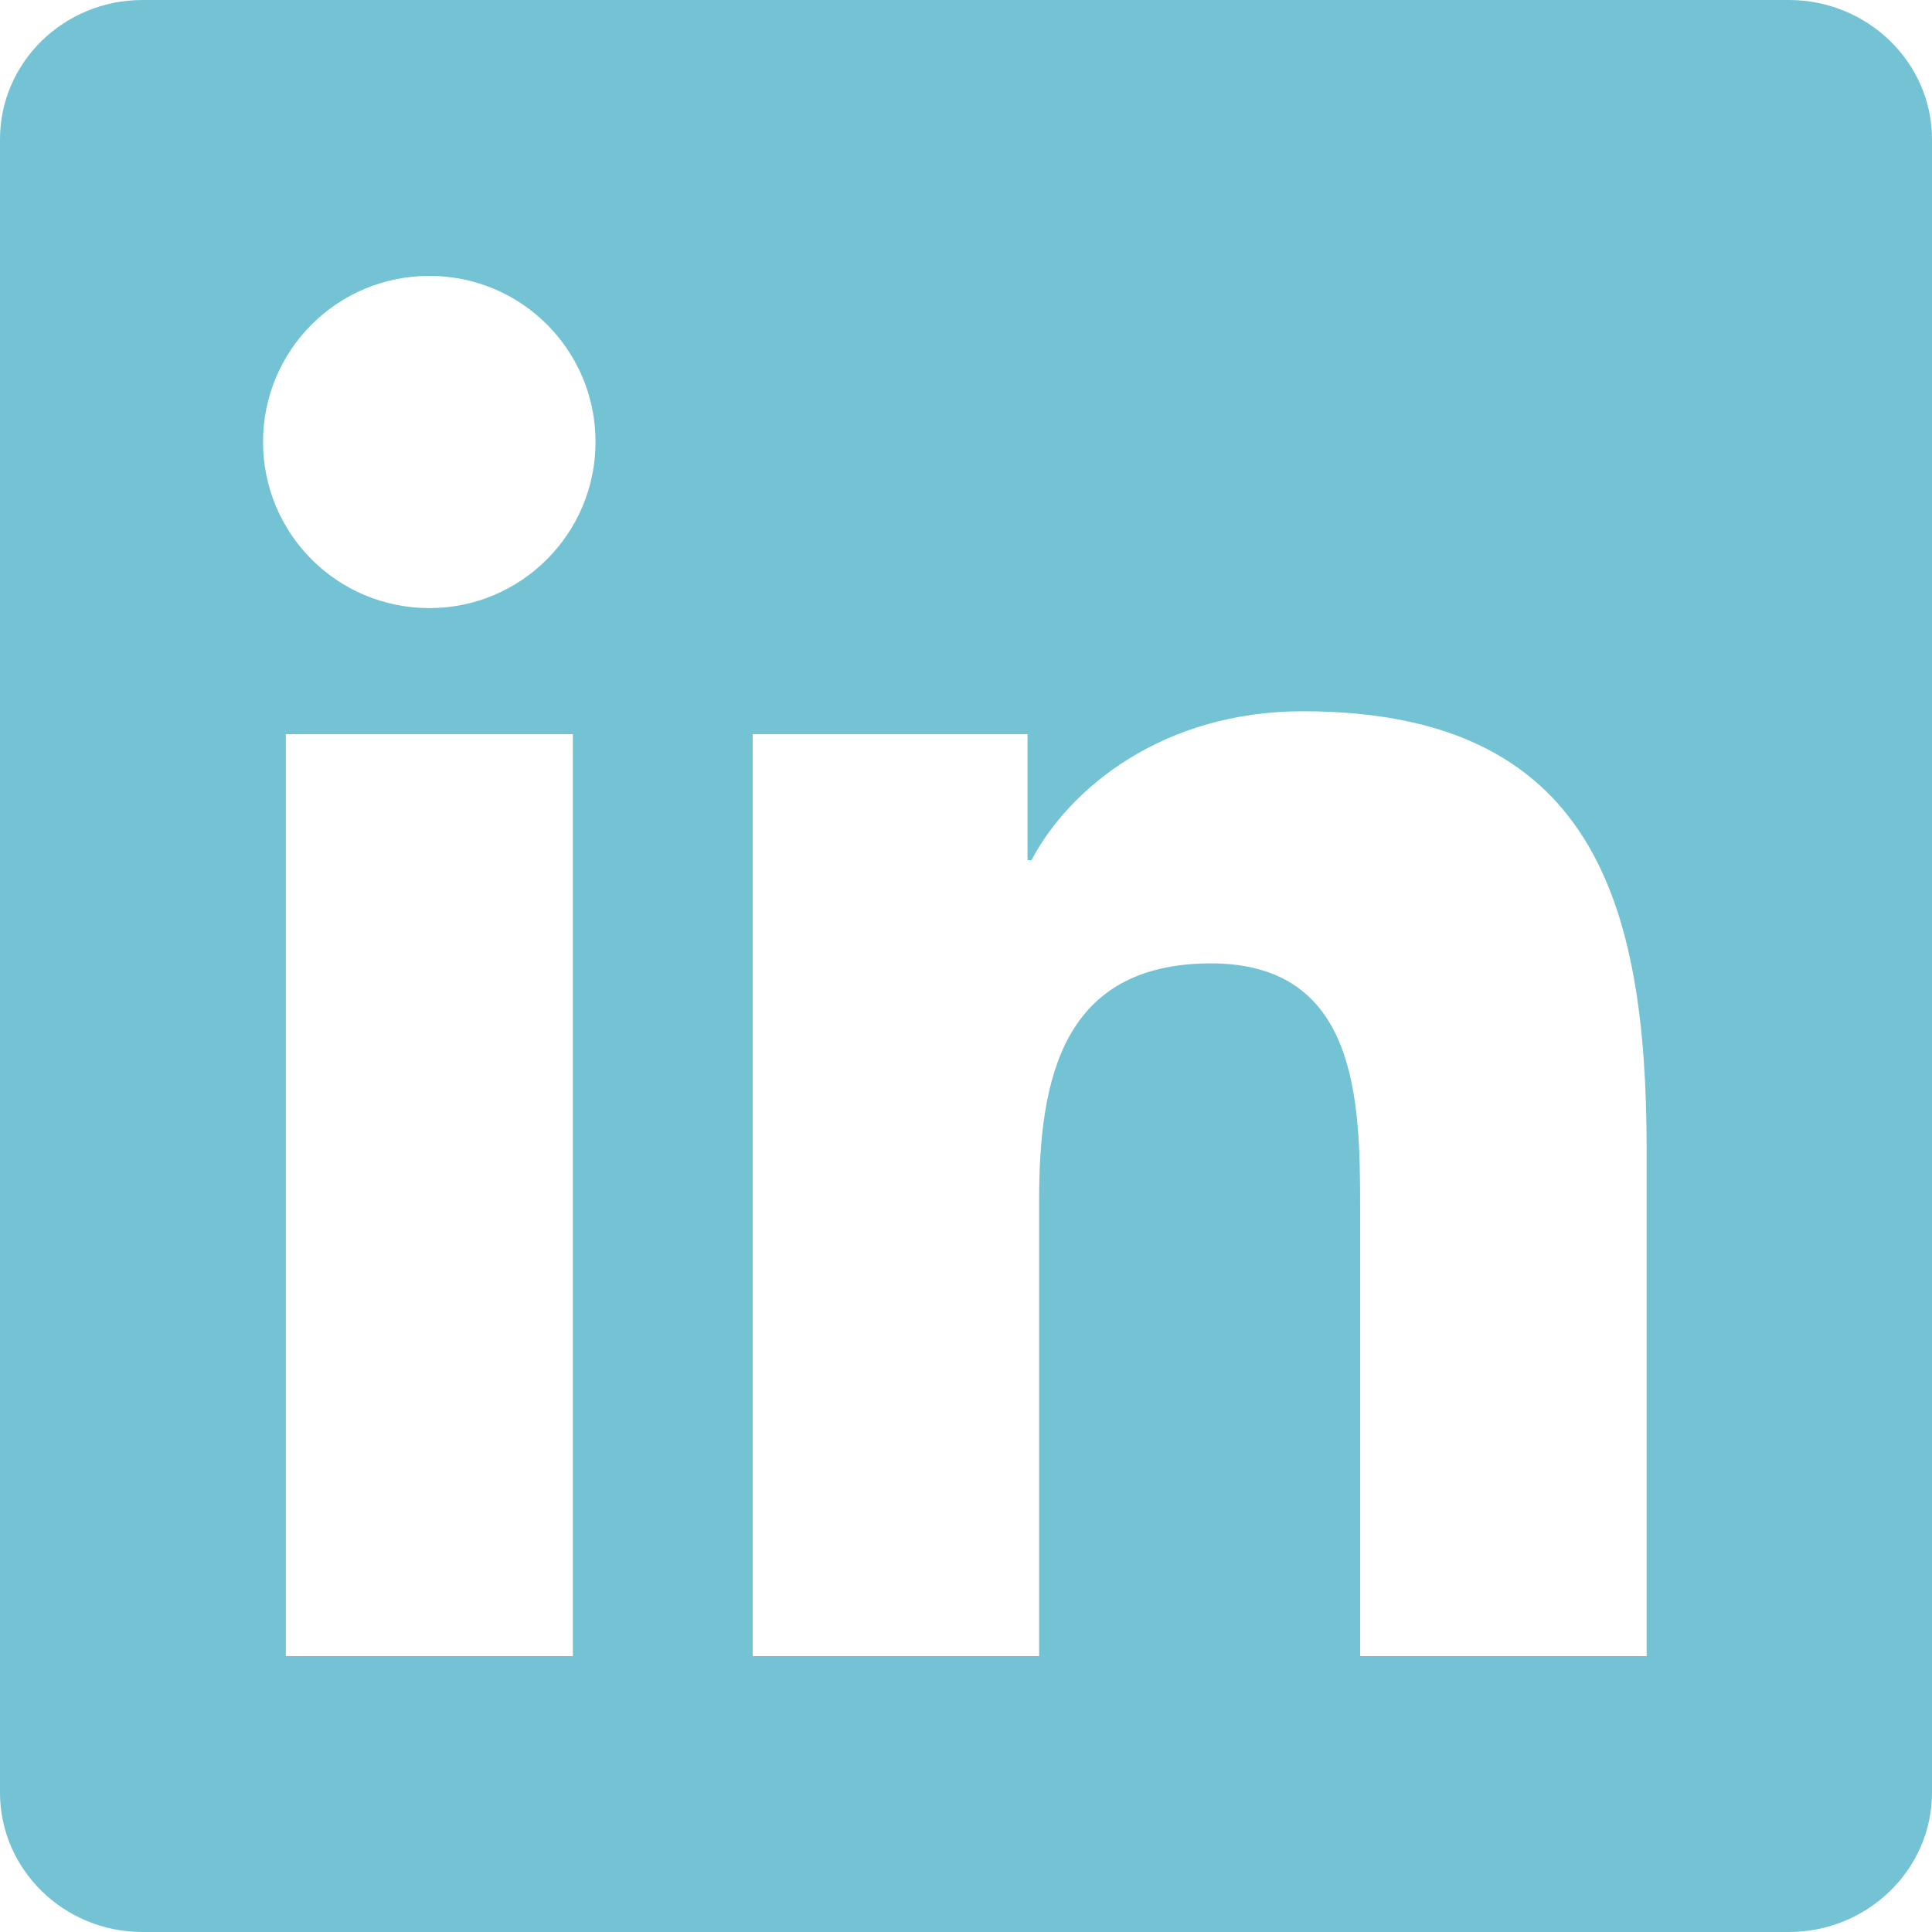 <?xml version="1.0" encoding="UTF-8"?>
<svg xmlns="http://www.w3.org/2000/svg" viewBox="0 0 20 20" width="20px" height="20px">
  <path d="m17.046,17.144h-2.966v-4.64c0-1.108-.021-2.531-1.543-2.531-1.544,0-1.78,1.205-1.78,2.45v4.721h-2.965V7.6h2.845v1.304h.041c.396-.75,1.365-1.541,2.809-1.541,3.003,0,3.559,1.976,3.559,4.546v5.235ZM4.445,6.295c-.954,0-1.722-.77-1.722-1.72s.768-1.719,1.722-1.719,1.72.77,1.72,1.719-.77,1.72-1.72,1.72m1.485,10.849h-2.971V7.6h2.971v9.544ZM18.518,0H1.475C.661,0,0,.646,0,1.441v17.116c0,.796.661,1.443,1.475,1.443h17.043c.815,0,1.482-.647,1.482-1.443V1.441c0-.795-.667-1.441-1.482-1.441" fill="#74c3d4"/>
</svg>
